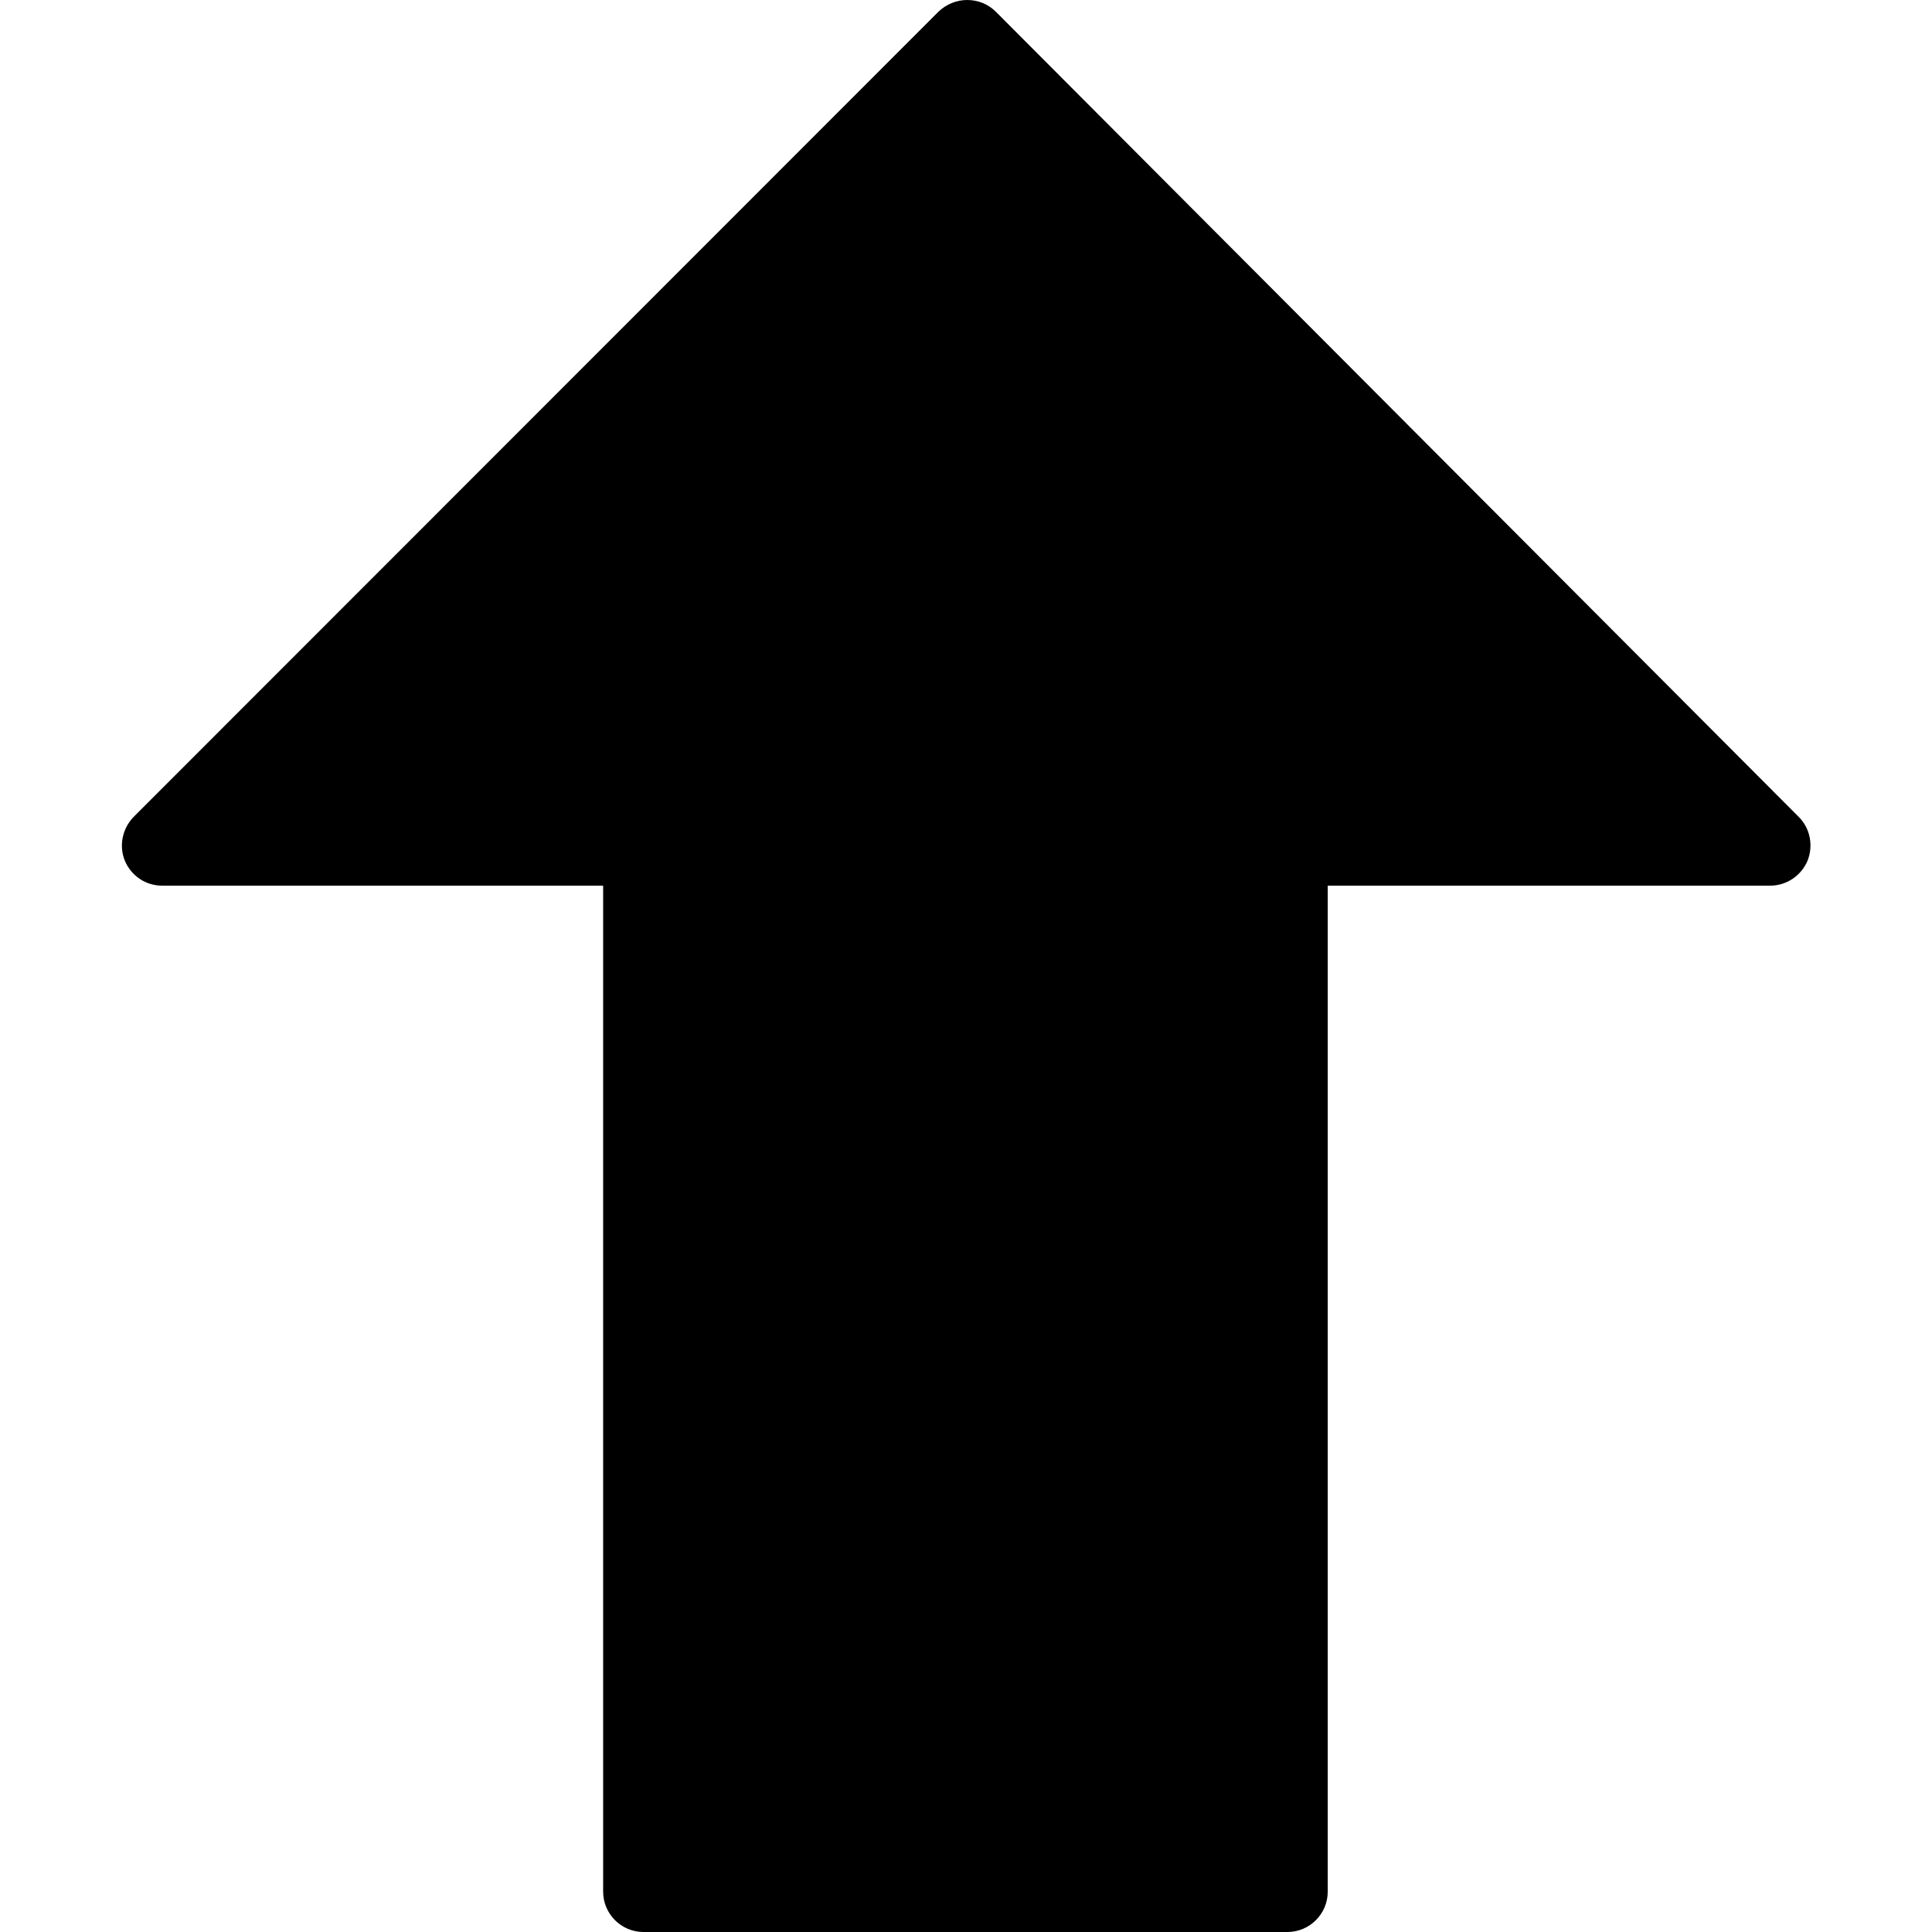 <?xml version="1.0" encoding="utf-8"?>
<!-- Generator: Adobe Illustrator 24.1.2, SVG Export Plug-In . SVG Version: 6.00 Build 0)  -->
<svg version="1.1" id="Capa_1" xmlns="http://www.w3.org/2000/svg" xmlns:xlink="http://www.w3.org/1999/xlink" x="0px" y="0px"
	 width="512.2px" height="512.2px" viewBox="0 0 512.2 512.2" style="enable-background:new 0 0 512.2 512.2;" xml:space="preserve"
	>
<g>
	<g>
		<path d="M33.1,228.2c1.7,4,5.5,6.6,9.9,6.6h116.9v266.7c0,5.9,4.8,10.7,10.7,10.7h170.7c5.9,0,10.7-4.8,10.7-10.7V234.8h117.3
			c4.3,0,8.2-2.6,9.9-6.6c1.6-4,0.7-8.6-2.3-11.6L264,3.1c-2-2-4.7-3.1-7.6-3.1c-2.8,0-5.5,1.1-7.6,3.1L35.4,216.6
			C32.4,219.7,31.5,224.3,33.1,228.2z"/>
	</g>
</g>
</svg>
